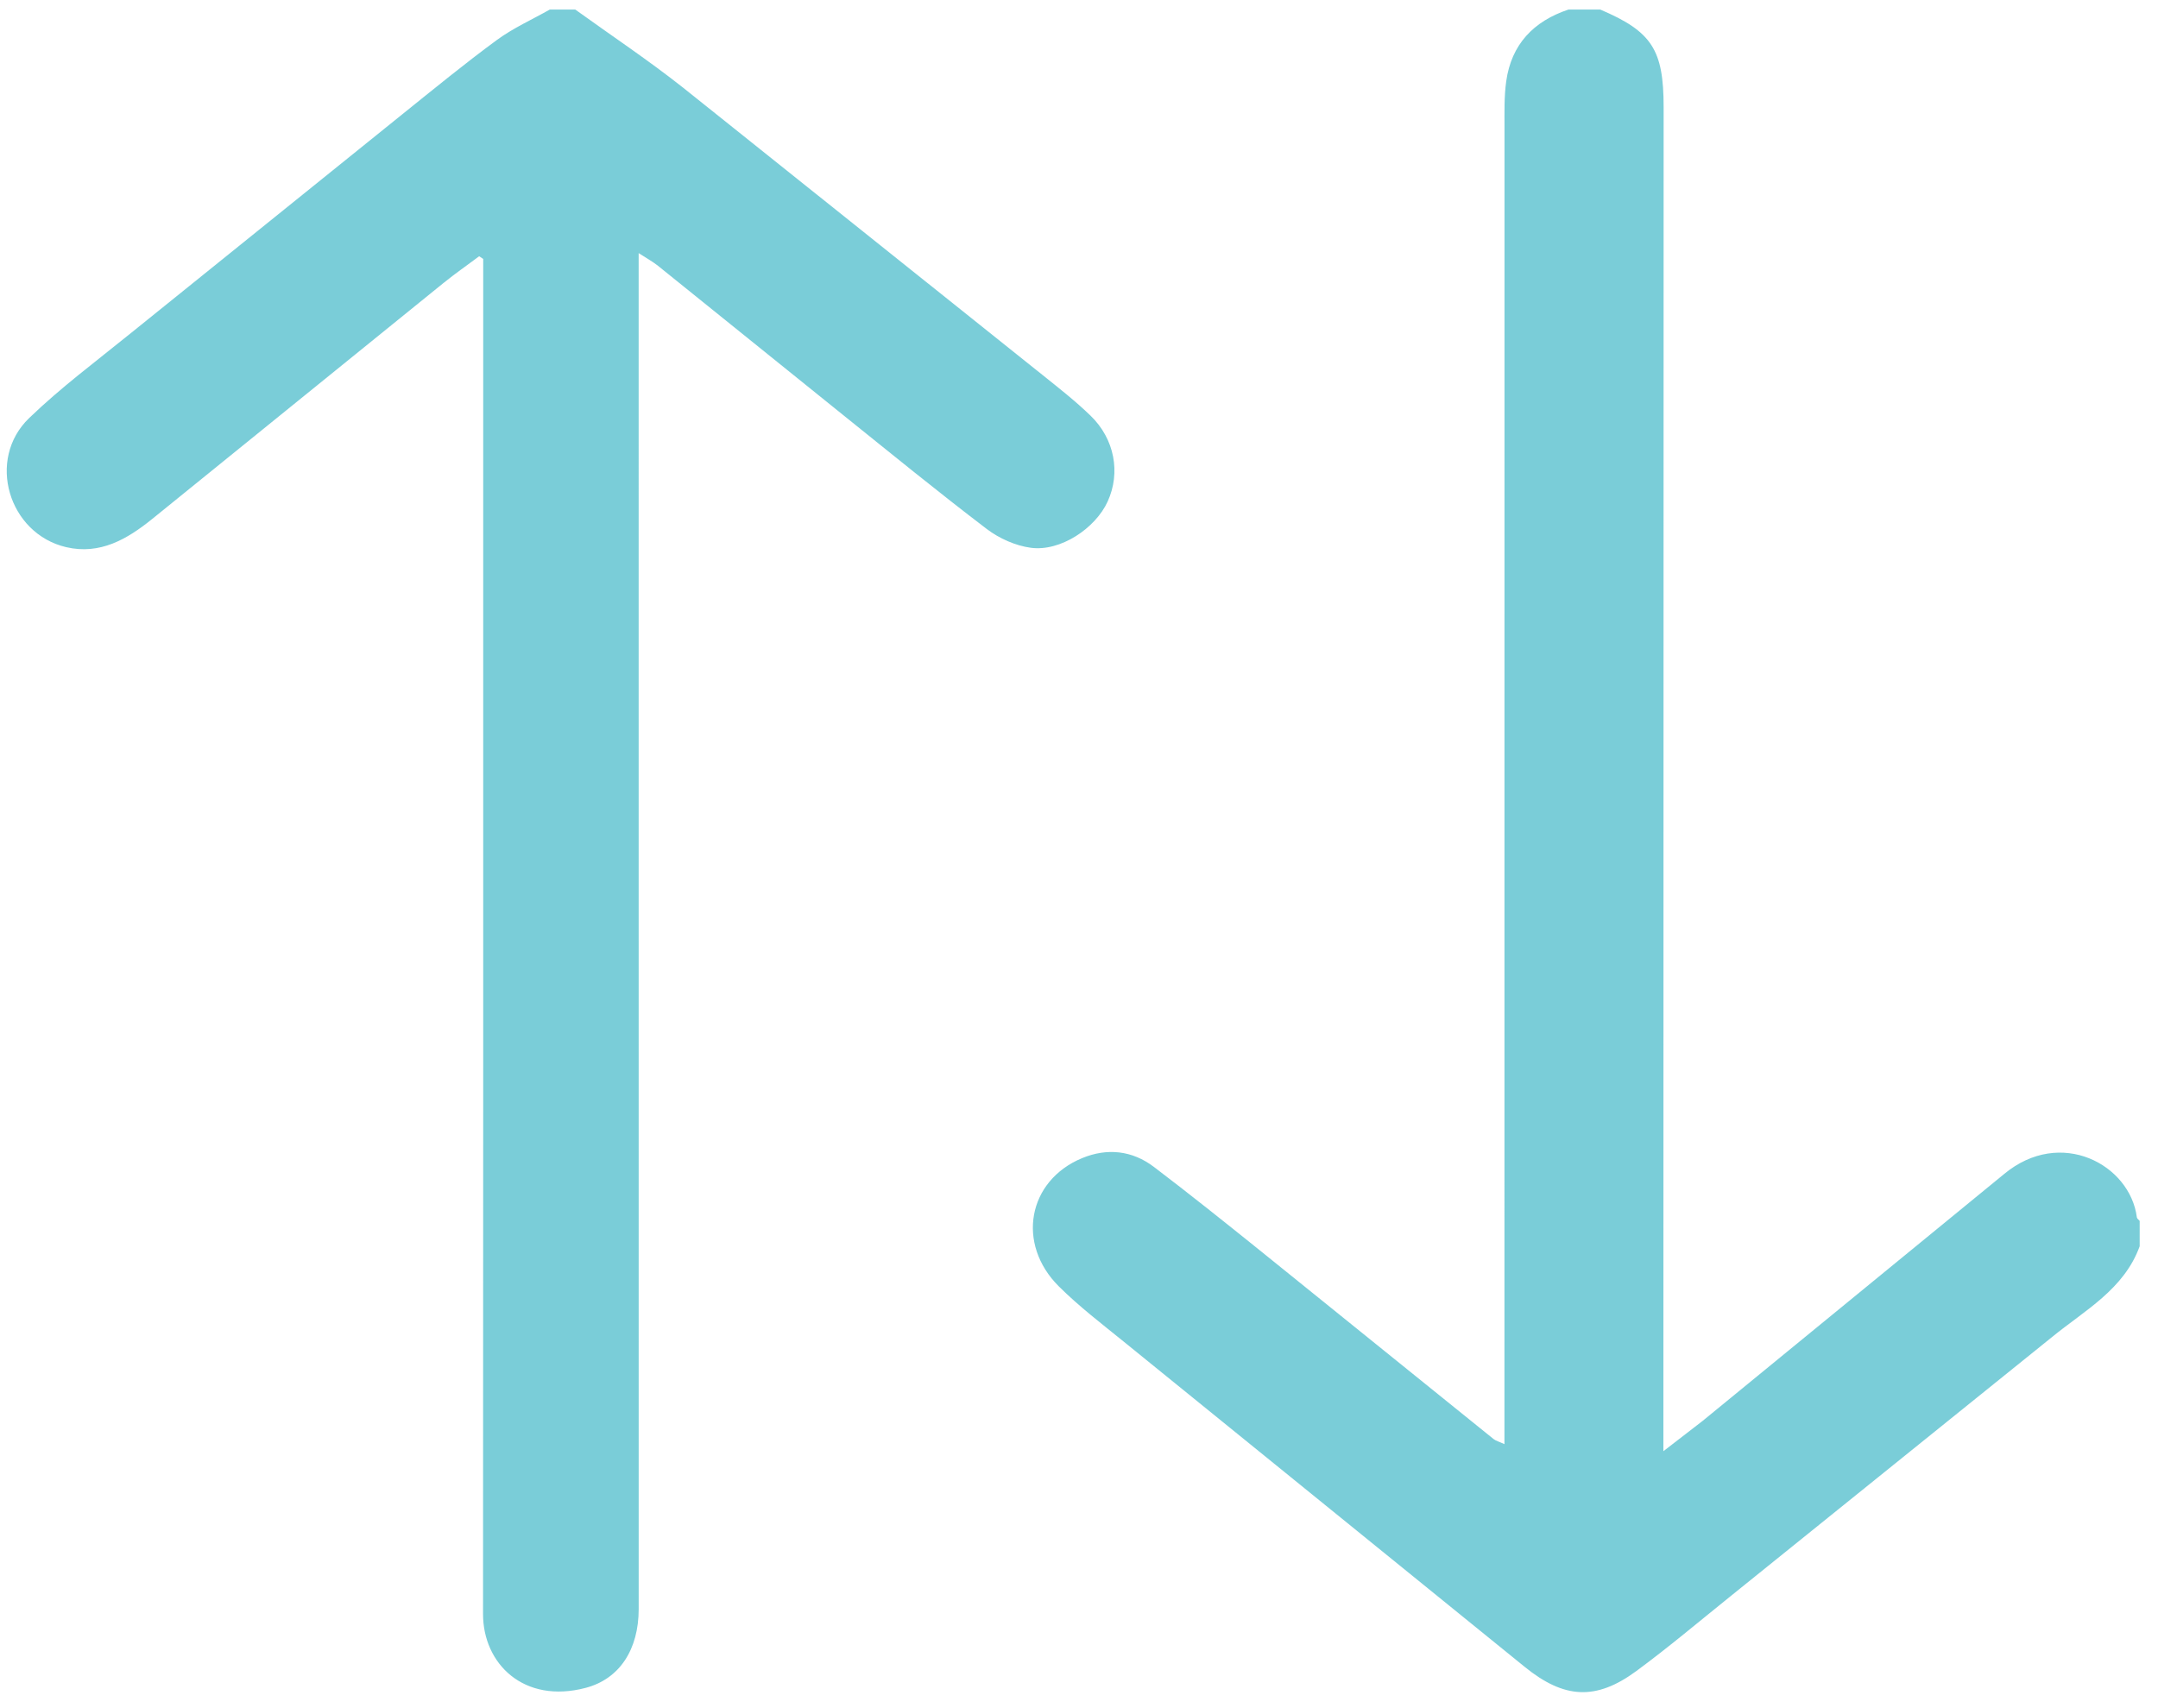 <svg xmlns="http://www.w3.org/2000/svg" width="100%" height="100%" viewBox="0 0 163 129" fill-rule="nonzero" stroke-linejoin="round" stroke-miterlimit="2" fill="#7acdd8" xmlns:v="https://vecta.io/nano"><path d="M120.869.72c3.907 1.667 4.791 3.03 4.79 7.39l-.018 99.76v1.76l2.965-2.29 22.76-18.64c4.278-3.564 9.532-.718 10.038 3.269.012.095.139.175.212.263v1.916c-1.183 3.26-4.149 4.839-6.606 6.848l-24.294 19.587c-2.36 1.898-4.676 3.857-7.113 5.652-3.063 2.257-5.47 2.096-8.437-.311l-30.271-24.557c-1.669-1.356-3.393-2.67-4.913-4.182-3.243-3.226-2.351-7.999 1.757-9.696 1.896-.783 3.783-.579 5.423.668 2.695 2.049 5.341 4.164 7.979 6.287l17.674 14.269c.167.134.397.189.82.383v-1.664l.004-97.82c.001-1.155-.03-2.325.128-3.463.387-2.797 2.065-4.547 4.705-5.429h2.397zm-77.42 0c2.73 1.969 5.54 3.838 8.177 5.926L78.72 28.307c1.243.997 2.505 1.984 3.648 3.09 1.83 1.771 2.286 4.311 1.3 6.482-.929 2.045-3.581 3.801-5.799 3.504-1.162-.155-2.395-.705-3.335-1.42-3.679-2.8-7.261-5.727-10.866-8.624L49.701 20.081c-.393-.315-.844-.558-1.462-.96v1.582l.003 100.844c0 3.053-1.432 5.284-4.003 5.962-4.679 1.235-7.762-1.829-7.754-5.589l.013-42.994V19.562l-.305-.203c-.9.672-1.823 1.315-2.696 2.021L11.473 39.224c-1.871 1.509-3.925 2.705-6.468 2.113-4.366-1.017-6.045-6.628-2.808-9.75 2.374-2.291 5.042-4.281 7.613-6.362L30.387 8.634c2.36-1.898 4.705-3.822 7.145-5.614 1.232-.904 2.66-1.542 3.999-2.3h1.918z"/></svg>